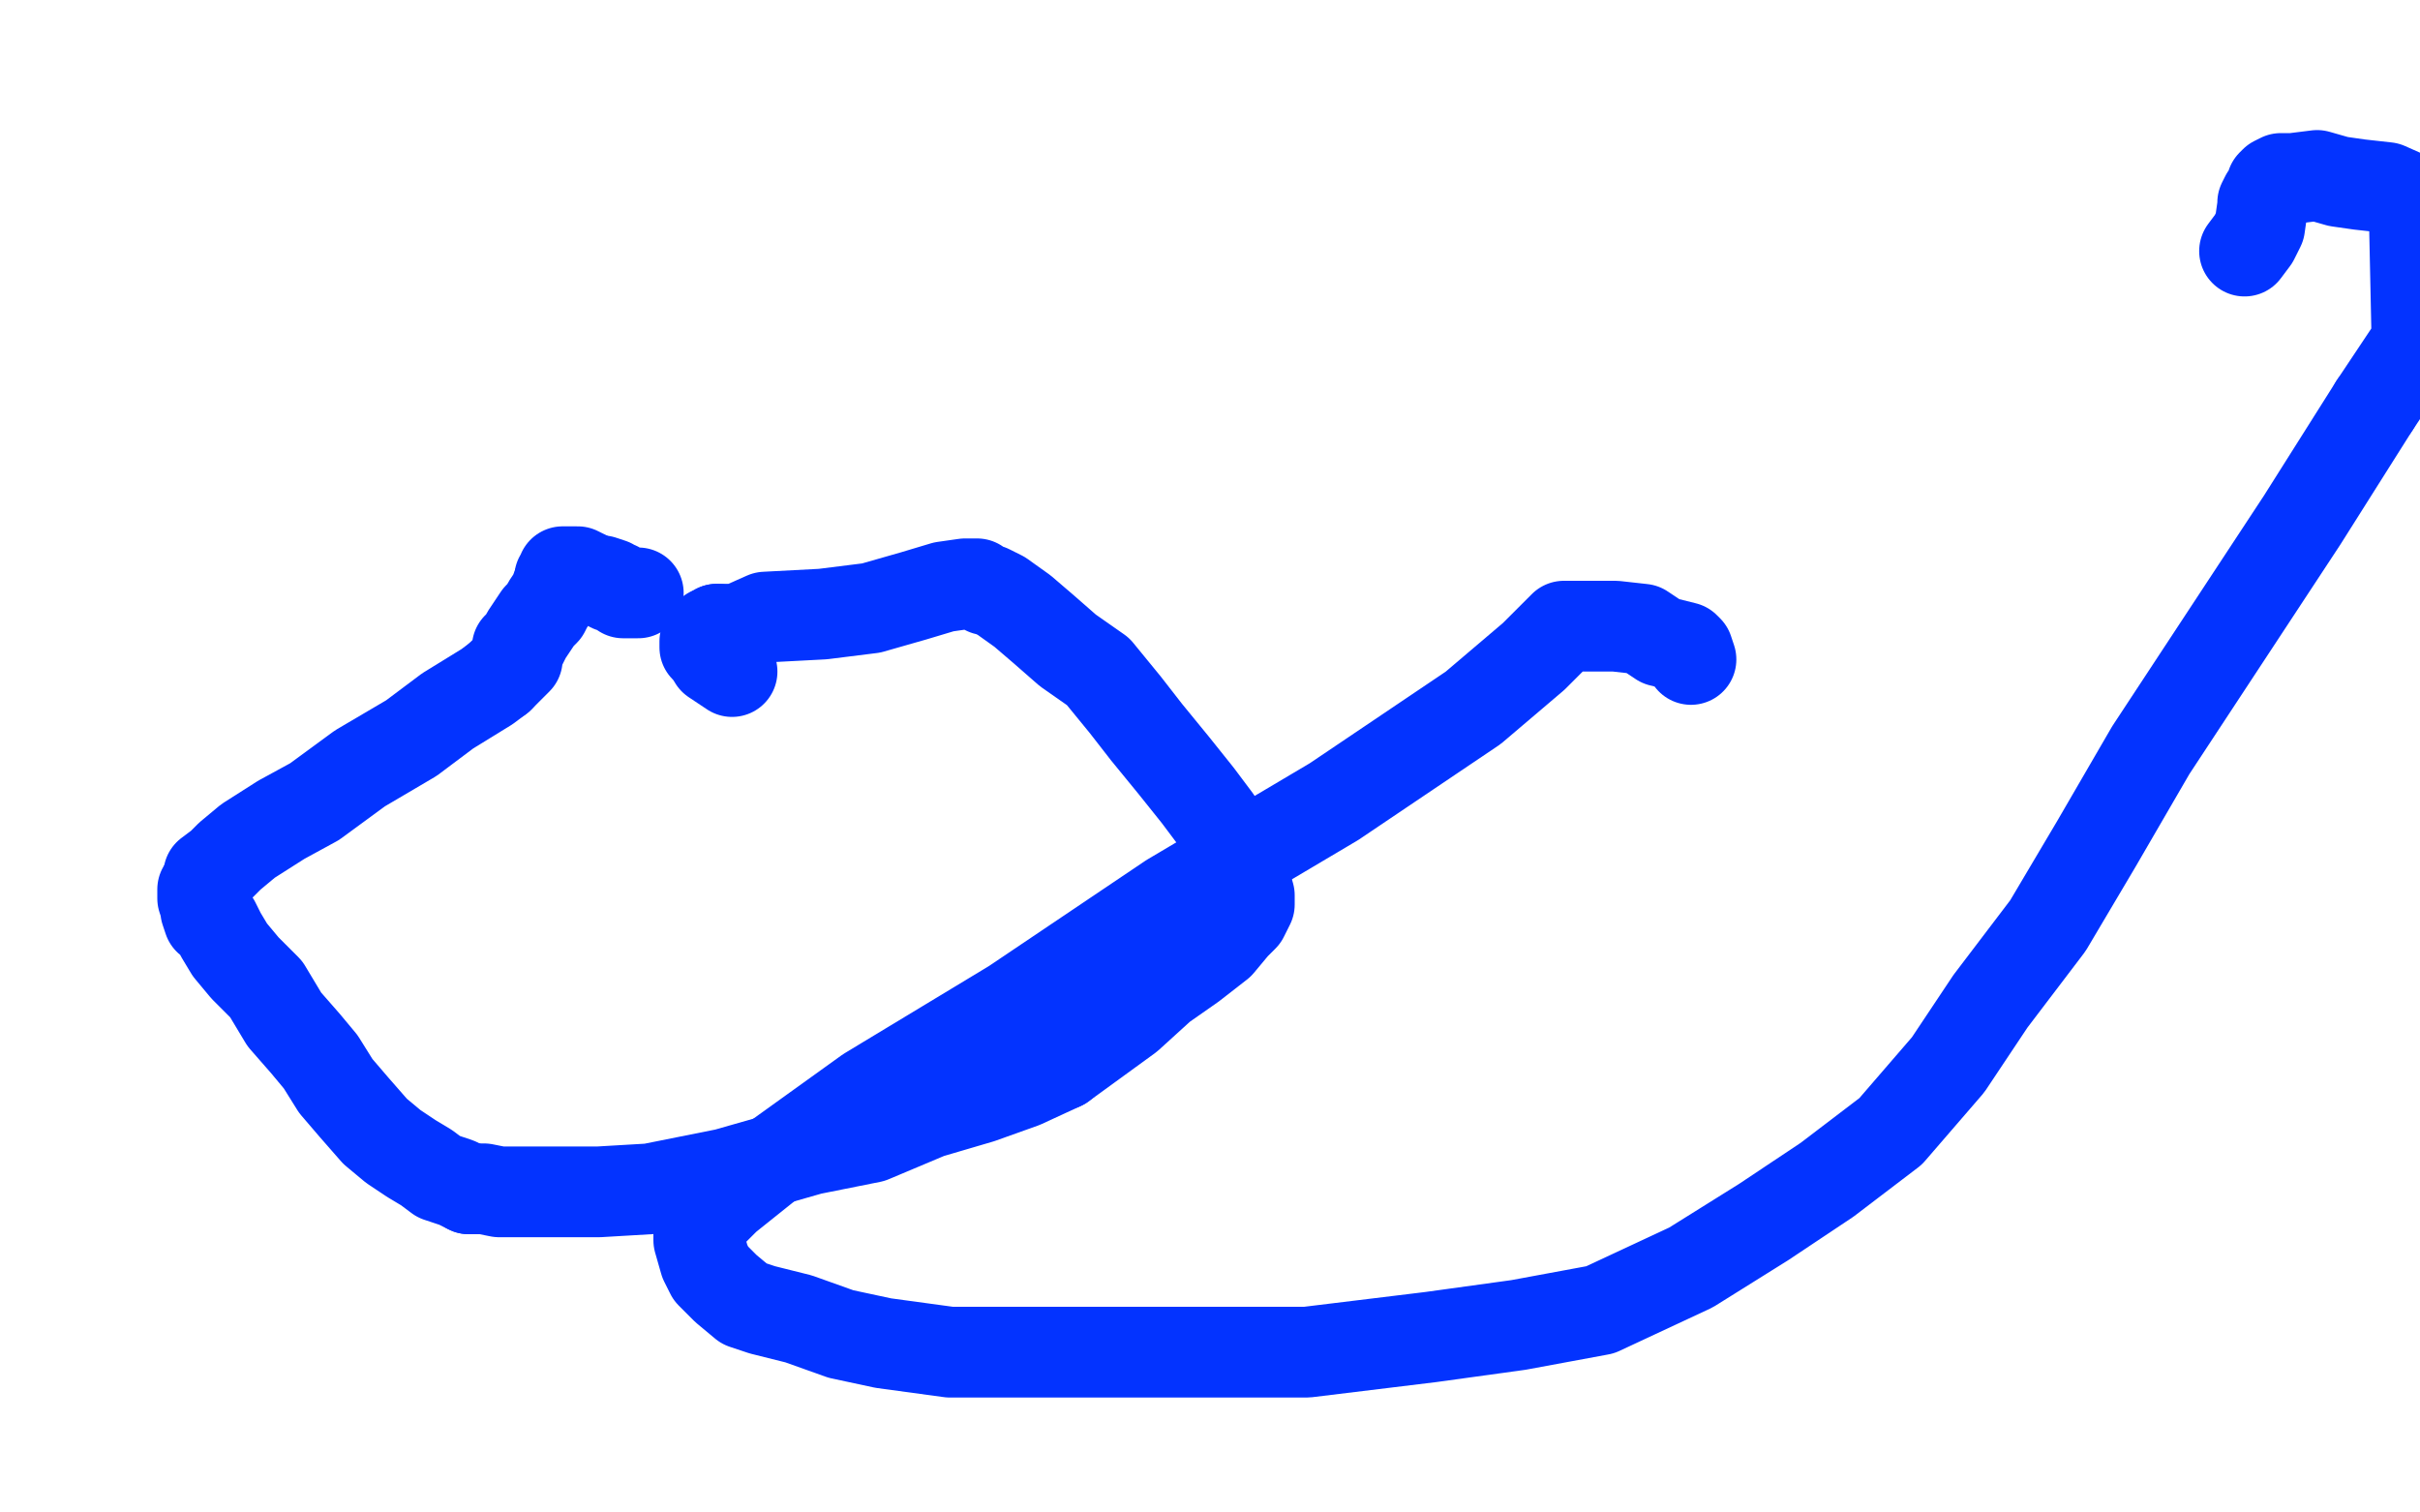 <?xml version="1.0" standalone="no"?>
<!DOCTYPE svg PUBLIC "-//W3C//DTD SVG 1.1//EN"
"http://www.w3.org/Graphics/SVG/1.1/DTD/svg11.dtd">

<svg width="800" height="500" version="1.1" xmlns="http://www.w3.org/2000/svg" xmlns:xlink="http://www.w3.org/1999/xlink" style="stroke-antialiasing: false"><desc>This SVG has been created on https://colorillo.com/</desc><rect x='0' y='0' width='800' height='500' style='fill: rgb(255,255,255); stroke-width:0' /><polyline points="211,196 210,196 210,196 206,196 206,196 205,195 205,195 204,194 204,194 202,194 202,194 202,193 202,193 199,192 199,192 196,192 196,192 195,191 195,191" style="fill: none; stroke: #0333ff; stroke-width: 30; stroke-linejoin: round; stroke-linecap: round; stroke-antialiasing: false; stroke-antialias: 0; opacity: 1.0"/>
<polyline points="185,192 183,197 181,200 180,202 179,203 178,204 174,210 173,212 172,214 171,214 171,216 171,218 170,219 165,224" style="fill: none; stroke: #0333ff; stroke-width: 30; stroke-linejoin: round; stroke-linecap: round; stroke-antialiasing: false; stroke-antialias: 0; opacity: 1.0"/>
<polyline points="69,291 68,293 67,294 67,295 67,297 68,300 68,301 69,304 71,305 73,309 76,314 81,320 88,327 94,337 101,345 106,351 111,359 117,366 124,374 130,379 136,383 141,386 145,389 148,390 151,391 155,393" style="fill: none; stroke: #0333ff; stroke-width: 30; stroke-linejoin: round; stroke-linecap: round; stroke-antialiasing: false; stroke-antialias: 0; opacity: 1.0"/>
<polyline points="195,191 191,189 189,189 188,189 186,189 186,190 185,191 185,192" style="fill: none; stroke: #0333ff; stroke-width: 30; stroke-linejoin: round; stroke-linecap: round; stroke-antialiasing: false; stroke-antialias: 0; opacity: 1.0"/>
<polyline points="351,352 362,344 373,336 384,326 394,319 403,312 408,306 411,303 412,301 413,299 413,296 411,289 408,282 402,271 396,263 388,253 379,242 372,233 363,222 353,215 345,208 338,202 331,197 327,195 326,195 324,194 323,193 322,193 320,193 319,193 312,194 302,197 288,201 272,203 253,204 244,208 239,208 237,208" style="fill: none; stroke: #0333ff; stroke-width: 30; stroke-linejoin: round; stroke-linecap: round; stroke-antialiasing: false; stroke-antialias: 0; opacity: 1.0"/>
<polyline points="165,224 161,227 148,235 136,244 119,254 104,265 93,271 82,278 76,283 73,286 69,289 69,291" style="fill: none; stroke: #0333ff; stroke-width: 30; stroke-linejoin: round; stroke-linecap: round; stroke-antialiasing: false; stroke-antialias: 0; opacity: 1.0"/>
<polyline points="234,210 234,211 233,212 233,214" style="fill: none; stroke: #0333ff; stroke-width: 30; stroke-linejoin: round; stroke-linecap: round; stroke-antialiasing: false; stroke-antialias: 0; opacity: 1.0"/>
<polyline points="155,393 160,393 165,394 172,394 183,394 198,394 215,393 240,388 268,380 288,376 307,368 324,363 338,358 351,352" style="fill: none; stroke: #0333ff; stroke-width: 30; stroke-linejoin: round; stroke-linecap: round; stroke-antialiasing: false; stroke-antialias: 0; opacity: 1.0"/>
<polyline points="236,218 242,222 242,222" style="fill: none; stroke: #0333ff; stroke-width: 30; stroke-linejoin: round; stroke-linecap: round; stroke-antialiasing: false; stroke-antialias: 0; opacity: 1.0"/>
<polyline points="559,218 558,215 558,215 557,214 557,214 553,213 553,213 549,212 549,212 543,208 543,208 534,207 534,207 529,207 529,207 523,207 523,207 521,207 521,207 519,207 519,207 517,207 517,207 513,211 513,211 507,217 487,234 441,265 387,297 335,332 287,361 255,384 240,396 232,404 231,407 231,409 231,410 233,417 235,421 240,426 246,431 252,433 264,436 278,441 292,444 314,447 349,447 394,447 432,447 473,442 502,438 529,433 559,419 583,404 604,390 625,374 644,352 658,331 677,306 693,279 711,248 736,210 761,172 785,134" style="fill: none; stroke: #0333ff; stroke-width: 30; stroke-linejoin: round; stroke-linecap: round; stroke-antialiasing: false; stroke-antialias: 0; opacity: 1.0"/>
<polyline points="237,208 237,209 235,209 234,210" style="fill: none; stroke: #0333ff; stroke-width: 30; stroke-linejoin: round; stroke-linecap: round; stroke-antialiasing: false; stroke-antialias: 0; opacity: 1.0"/>
<polyline points="785,134 799,113 798,66 789,62 780,61 773,60 766,58 758,59 755,59 754,59 752,60 751,61 751,62 750,64 749,65 748,67 748,68 747,75 745,79 742,83" style="fill: none; stroke: #0333ff; stroke-width: 30; stroke-linejoin: round; stroke-linecap: round; stroke-antialiasing: false; stroke-antialias: 0; opacity: 1.0"/>
</svg>
